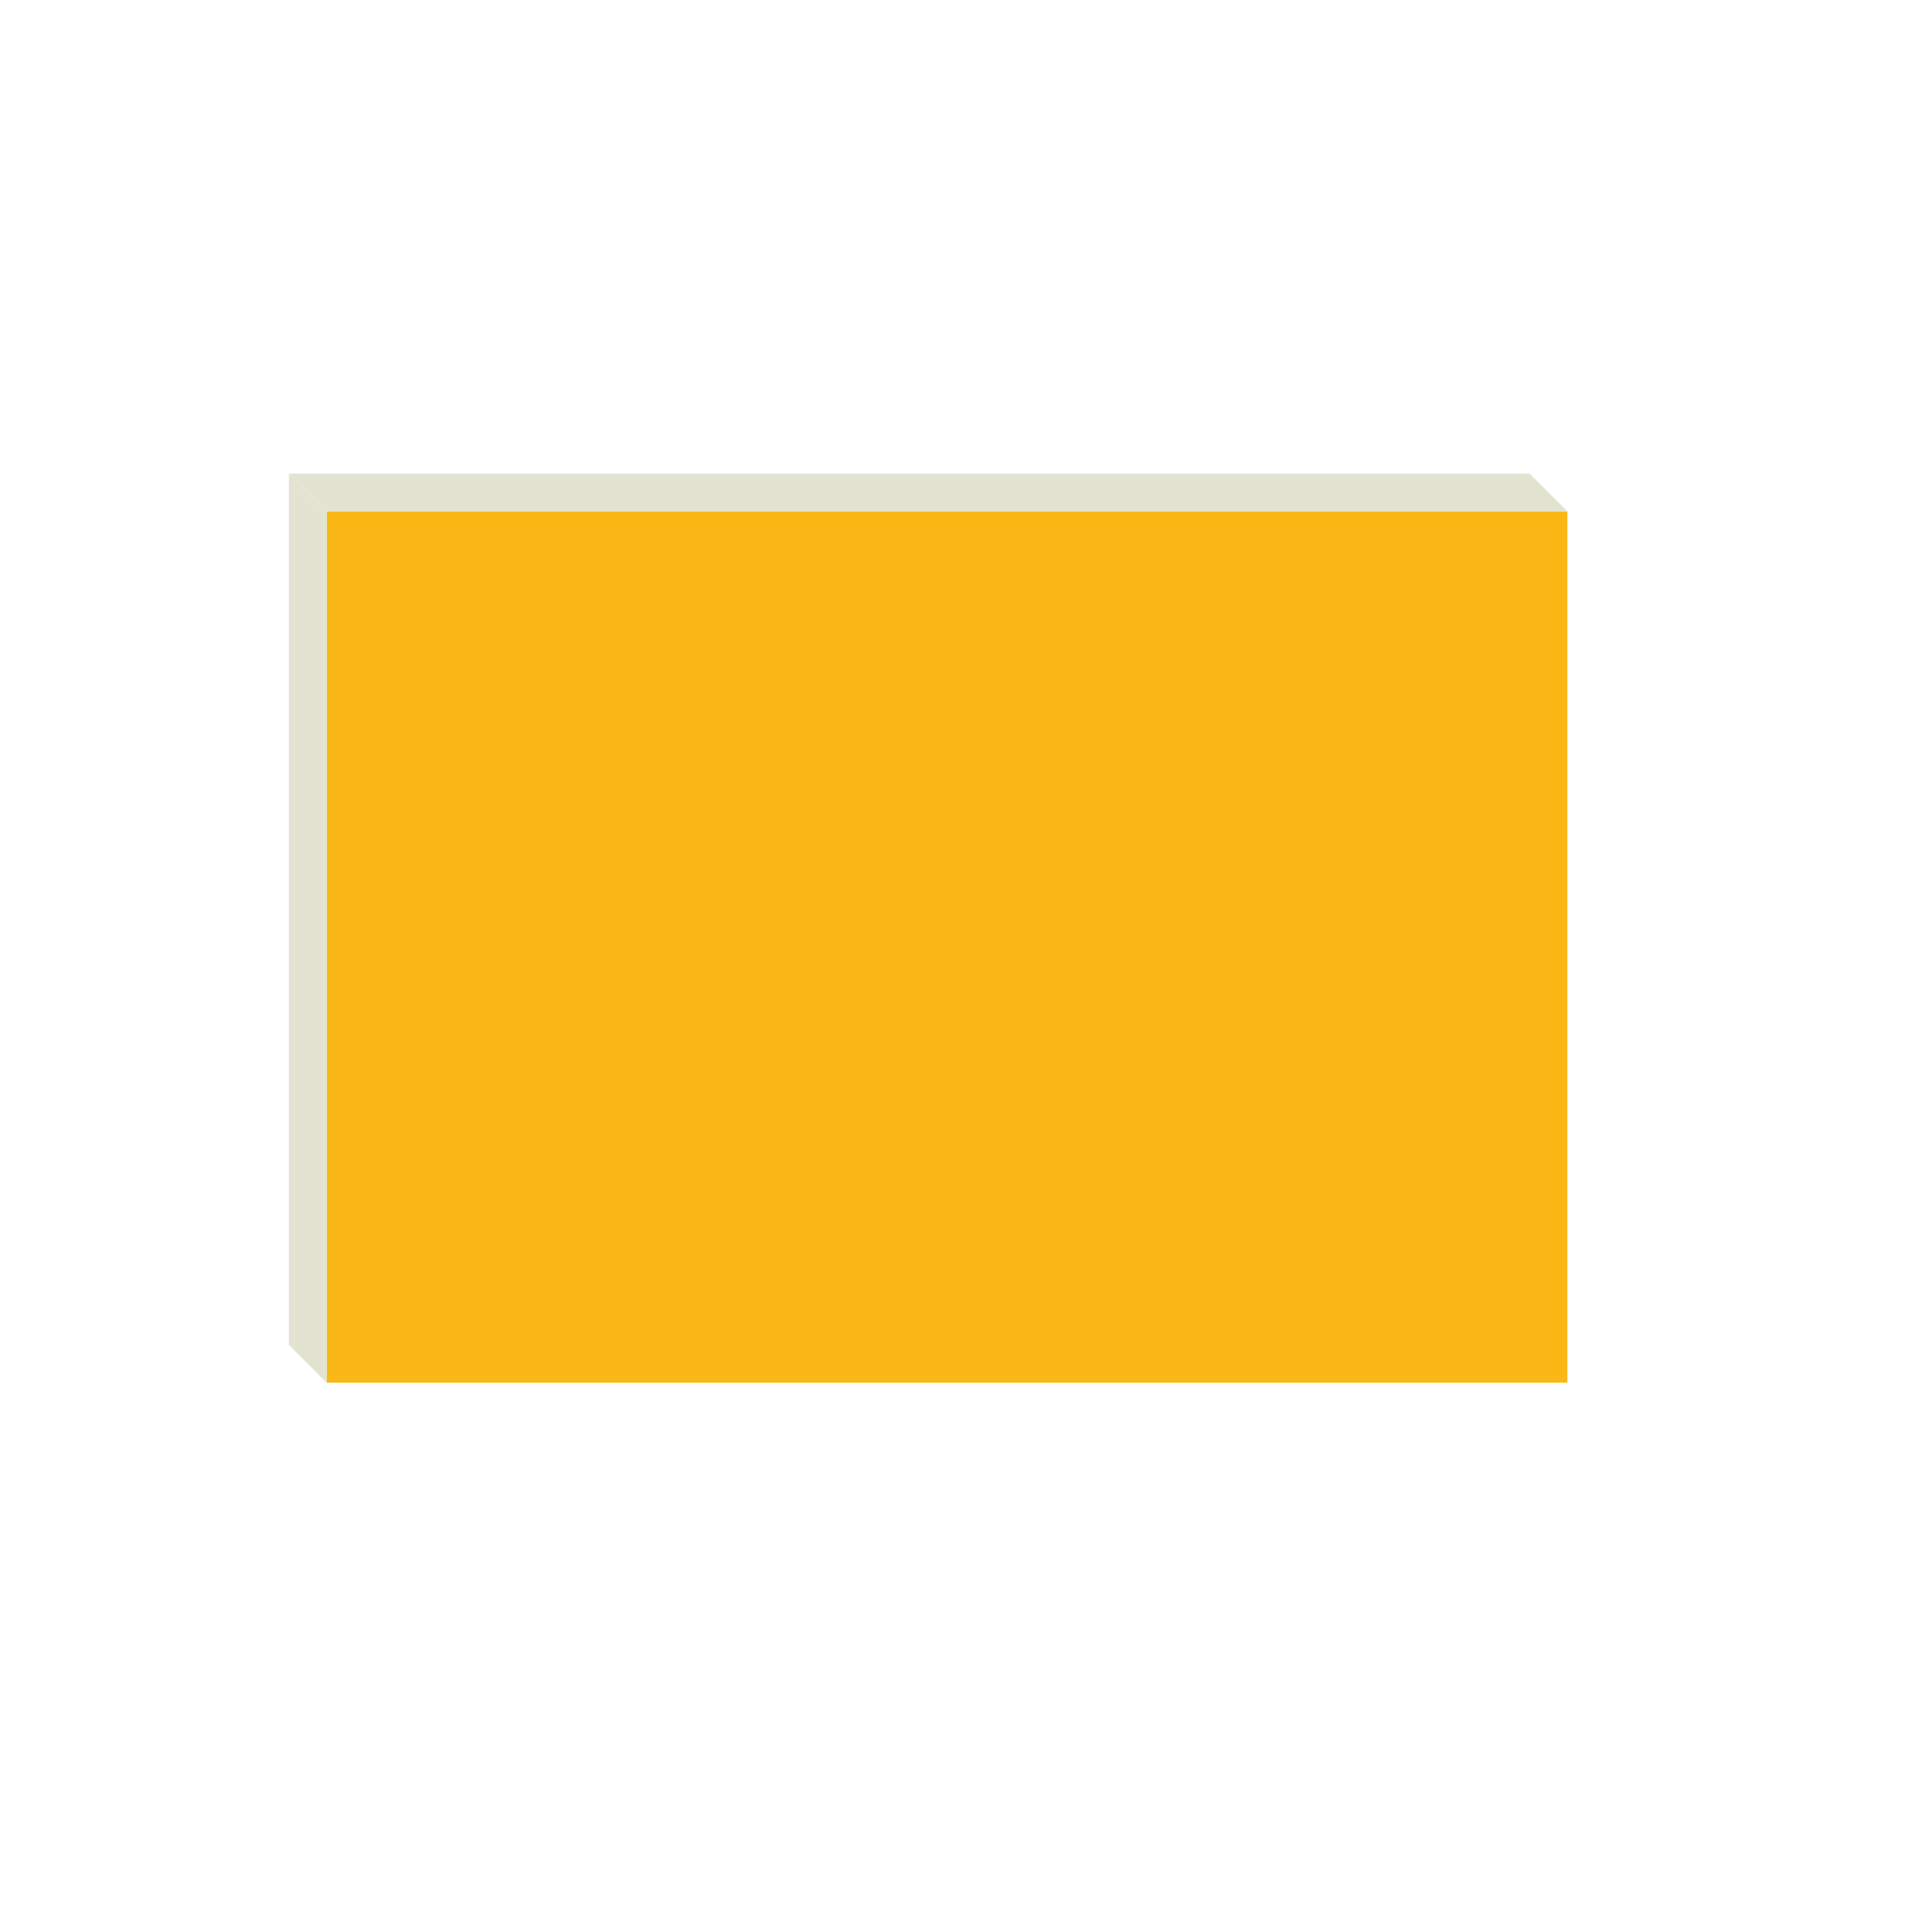 <?xml version="1.0" encoding="UTF-8"?>
  <svg width="204" height="204" viewBox="0 0 204 204" xmlns="http://www.w3.org/2000/svg">
    <defs>
      <style>
        .background {
          fill: transparent;
        }
        .cube-front {
          fill: #FAB816;
        }
        .cube-top {
          fill: #E2E3D0;
        }
        .cube-right {
          fill: #E2E3D0;
        }
      </style>
    </defs>
    
    <!-- Background square -->
    <rect 
      x="2" 
      y="2" 
      width="200" 
      height="200" 
      class="background"
    />
    
    <!-- Cube front face -->
    <rect 
      x="34.5" 
      y="54" 
      width="131" 
      height="92" 
      class="cube-front"
    />
    
    <!-- Cube top face -->
    <polygon 
      points="34.5,54 30.5,50 161.5,50 165.5,54"
      class="cube-top"
    />
    
    <!-- Cube left face -->
    <polygon 
      points="34.5,54 30.5,50 30.5,142 34.5,146"
      class="cube-right"
    />
  </svg>